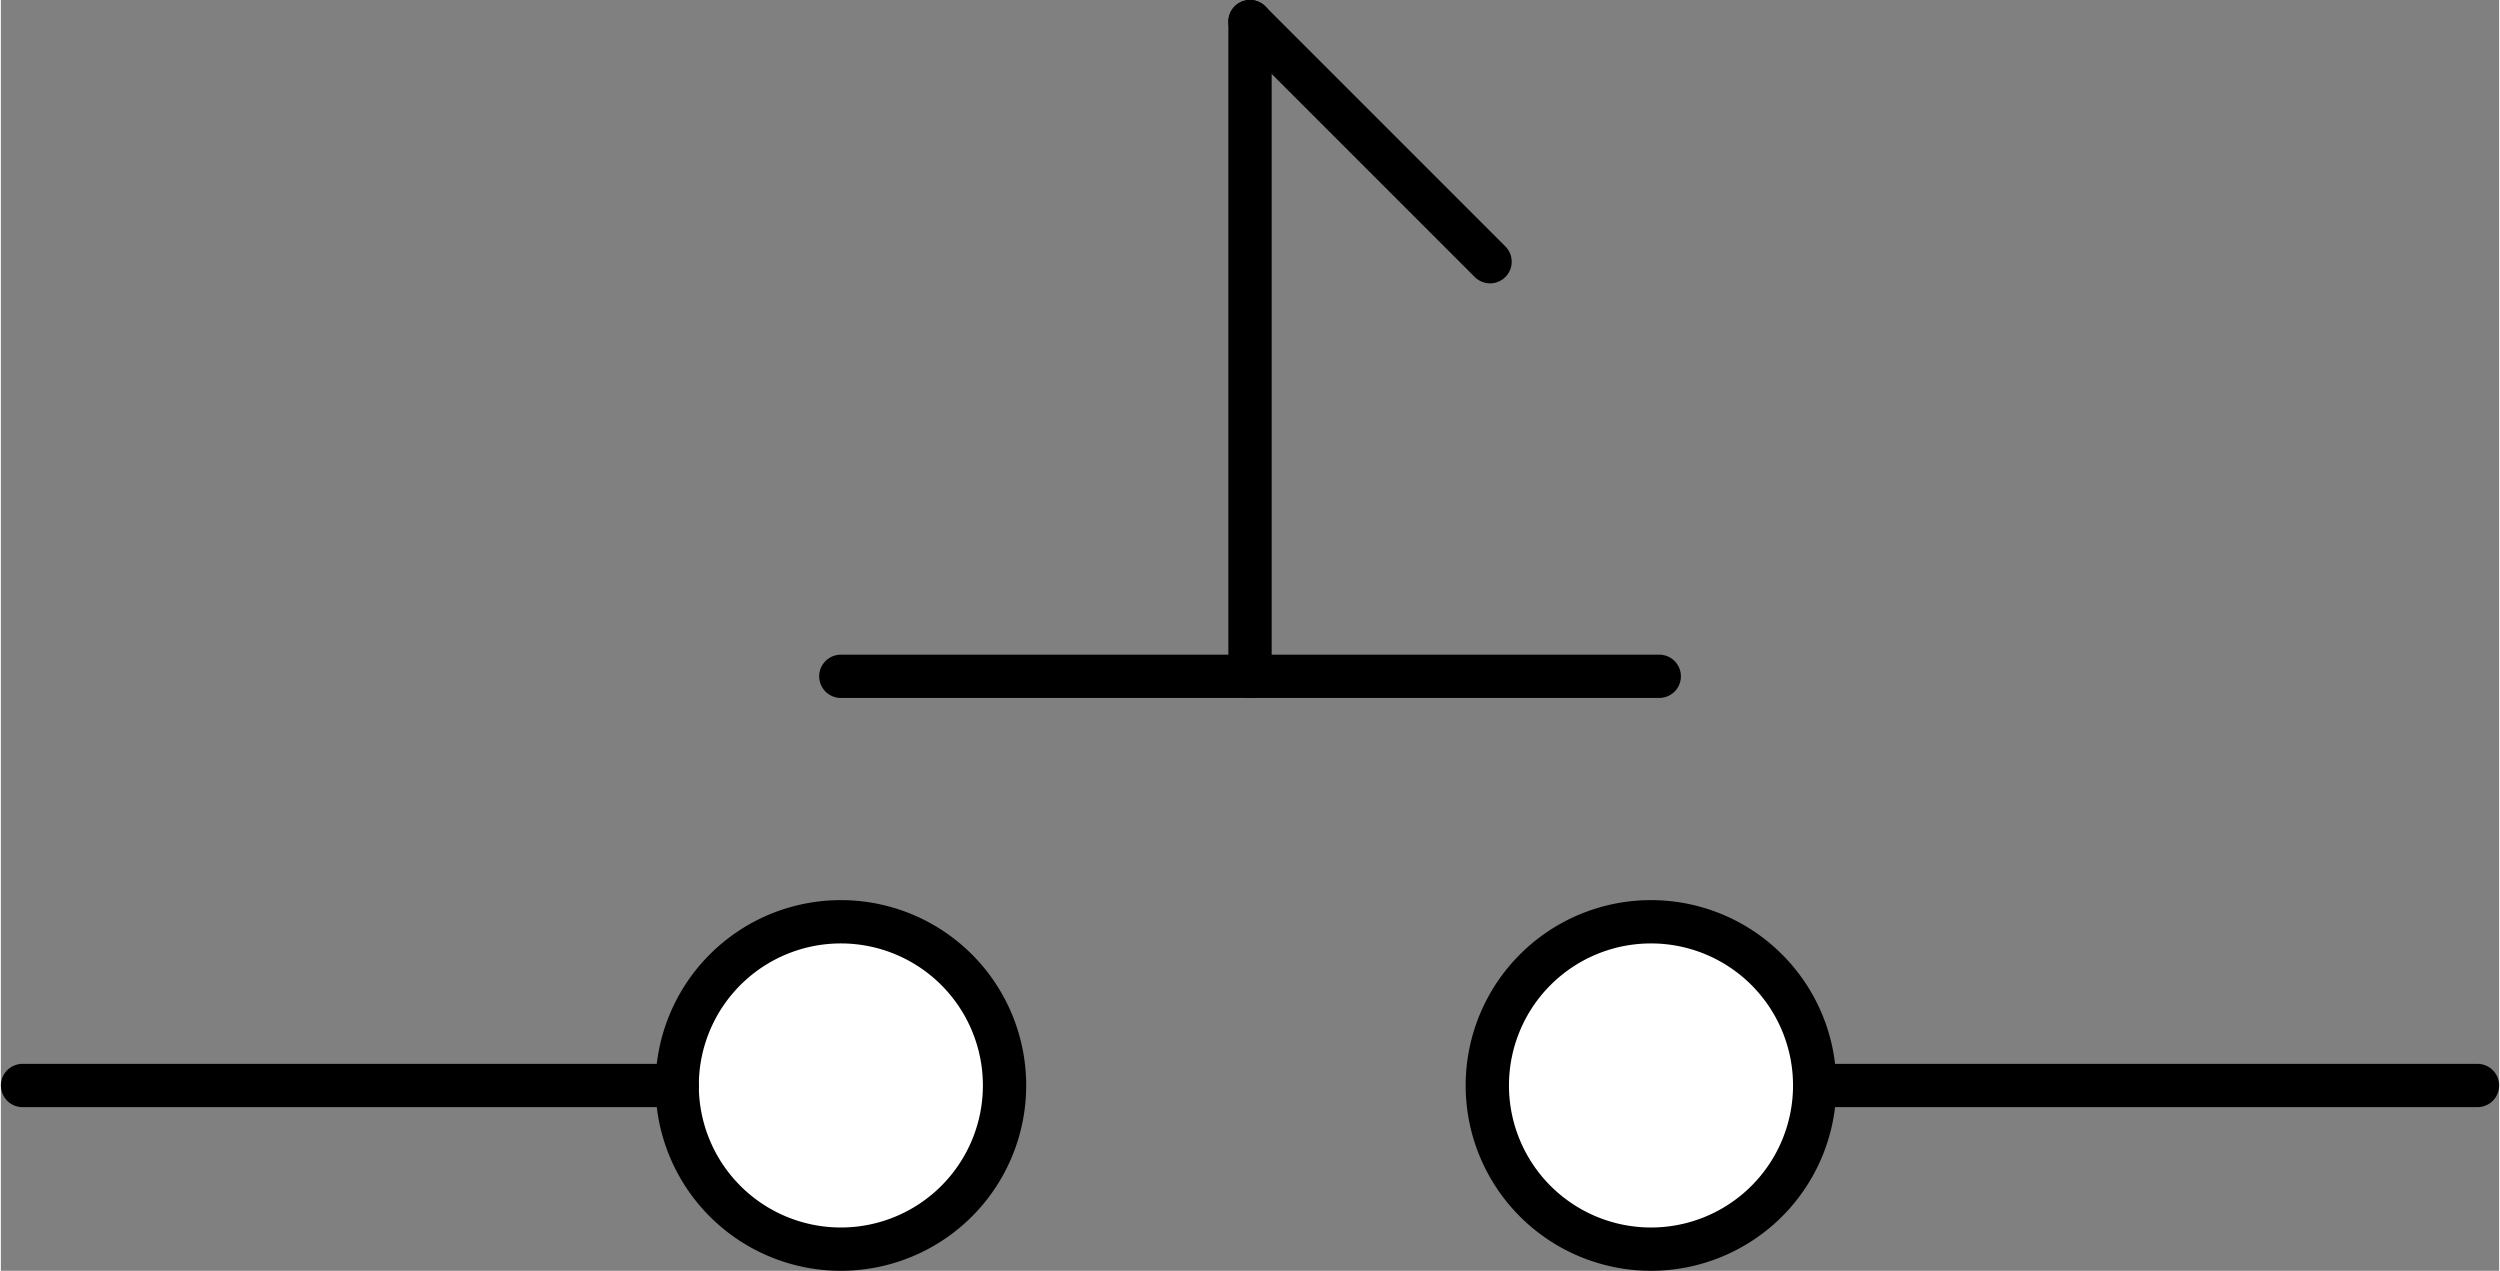 <?xml version="1.0" encoding="UTF-8" standalone="no"?>
<!DOCTYPE svg PUBLIC "-//W3C//DTD SVG 1.1//EN" "http://www.w3.org/Graphics/SVG/1.1/DTD/svg11.dtd">
<!-- Microsoft Visio, SVG Export에서 생성되었습니다. a_수동조작_유지_수동복귀.svg 페이지-1 -->
<svg xmlns="http://www.w3.org/2000/svg" xmlns:xlink="http://www.w3.org/1999/xlink" xmlns:ev="http://www.w3.org/2001/xml-events"
		xmlns:v="http://schemas.microsoft.com/visio/2003/SVGExtensions/" width="1.202in" height="0.611in"
		viewBox="0 0 86.539 44.02" xml:space="preserve" color-interpolation-filters="sRGB" class="st3">
	<rect x="0" y="0" width="86.539" height="44.02" fill="#808080" stroke="none"/>
	<v:documentProperties v:langID="1042" v:metric="true" v:viewMarkup="false"/>

	<style type="text/css">
	<![CDATA[
		.st1 {stroke:#000000;stroke-linecap:round;stroke-linejoin:round;stroke-width:1.5}
		.st2 {fill:#ffffff;stroke:#000000;stroke-linecap:round;stroke-linejoin:round;stroke-width:1.5}
		.st3 {fill:none;fill-rule:evenodd;font-size:12px;overflow:visible;stroke-linecap:square;stroke-miterlimit:3}
	]]>
	</style>

	<g v:mID="0" v:index="1" v:groupContext="foregroundPage">
		<title>페이지-1</title>
		<v:pageProperties v:drawingScale="0.0393701" v:pageScale="0.0393701" v:drawingUnits="24" v:shadowOffsetX="8.50394"
				v:shadowOffsetY="-8.50394"/>
		<v:layer v:name="연결선" v:index="0"/>
		<v:layer v:name="순서도" v:index="1"/>
		<g id="group36-1" transform="translate(0.75,-0.75)" v:mID="36" v:groupContext="group">
			<title>시트.36</title>
			<g id="shape27-2" v:mID="27" v:groupContext="shape" transform="translate(19.708,40.942) rotate(-135)">
				<title>시트.27</title>
				<path d="M0 44.02 L11.76 44.02" class="st1"/>
			</g>
			<g id="shape30-5" v:mID="30" v:groupContext="shape" v:layerMember="0;1" transform="translate(22.677,7.10543E-15)">
				<title>같은 페이지 참조.30</title>
				<v:userDefs>
					<v:ud v:nameU="visVersion" v:prompt="" v:val="VT0(15):26"/>
				</v:userDefs>
				<path d="M0 38.35 A5.669 5.669 0 1 1 11.34 38.35 A5.669 5.669 0 0 1 0 38.35 Z" class="st2"/>
			</g>
			<g id="shape31-7" v:mID="31" v:groupContext="shape" transform="translate(7.99361E-15,-5.669)">
				<title>시트.31</title>
				<path d="M0 44.02 L22.68 44.02" class="st1"/>
			</g>
			<g id="shape32-10" v:mID="32" v:groupContext="shape" v:layerMember="0;1" transform="translate(50.74,7.10543E-15)">
				<title>같은 페이지 참조.32</title>
				<v:userDefs>
					<v:ud v:nameU="visVersion" v:prompt="" v:val="VT0(15):26"/>
				</v:userDefs>
				<path d="M0 38.35 A5.669 5.669 0 1 1 11.34 38.35 A5.669 5.669 0 0 1 0 38.35 Z" class="st2"/>
			</g>
			<g id="shape33-12" v:mID="33" v:groupContext="shape" transform="translate(62.079,-5.669)">
				<title>시트.33</title>
				<path d="M0 44.02 L22.96 44.02" class="st1"/>
			</g>
			<g id="shape34-15" v:mID="34" v:groupContext="shape" transform="translate(28.346,-19.843)">
				<title>시트.34</title>
				<path d="M0 44.02 L28.35 44.02" class="st1"/>
			</g>
			<g id="shape35-18" v:mID="35" v:groupContext="shape" transform="translate(-1.5,24.177) rotate(-90)">
				<title>시트.35</title>
				<path d="M0 44.02 L22.68 44.02" class="st1"/>
			</g>
		</g>
	</g>
</svg>

